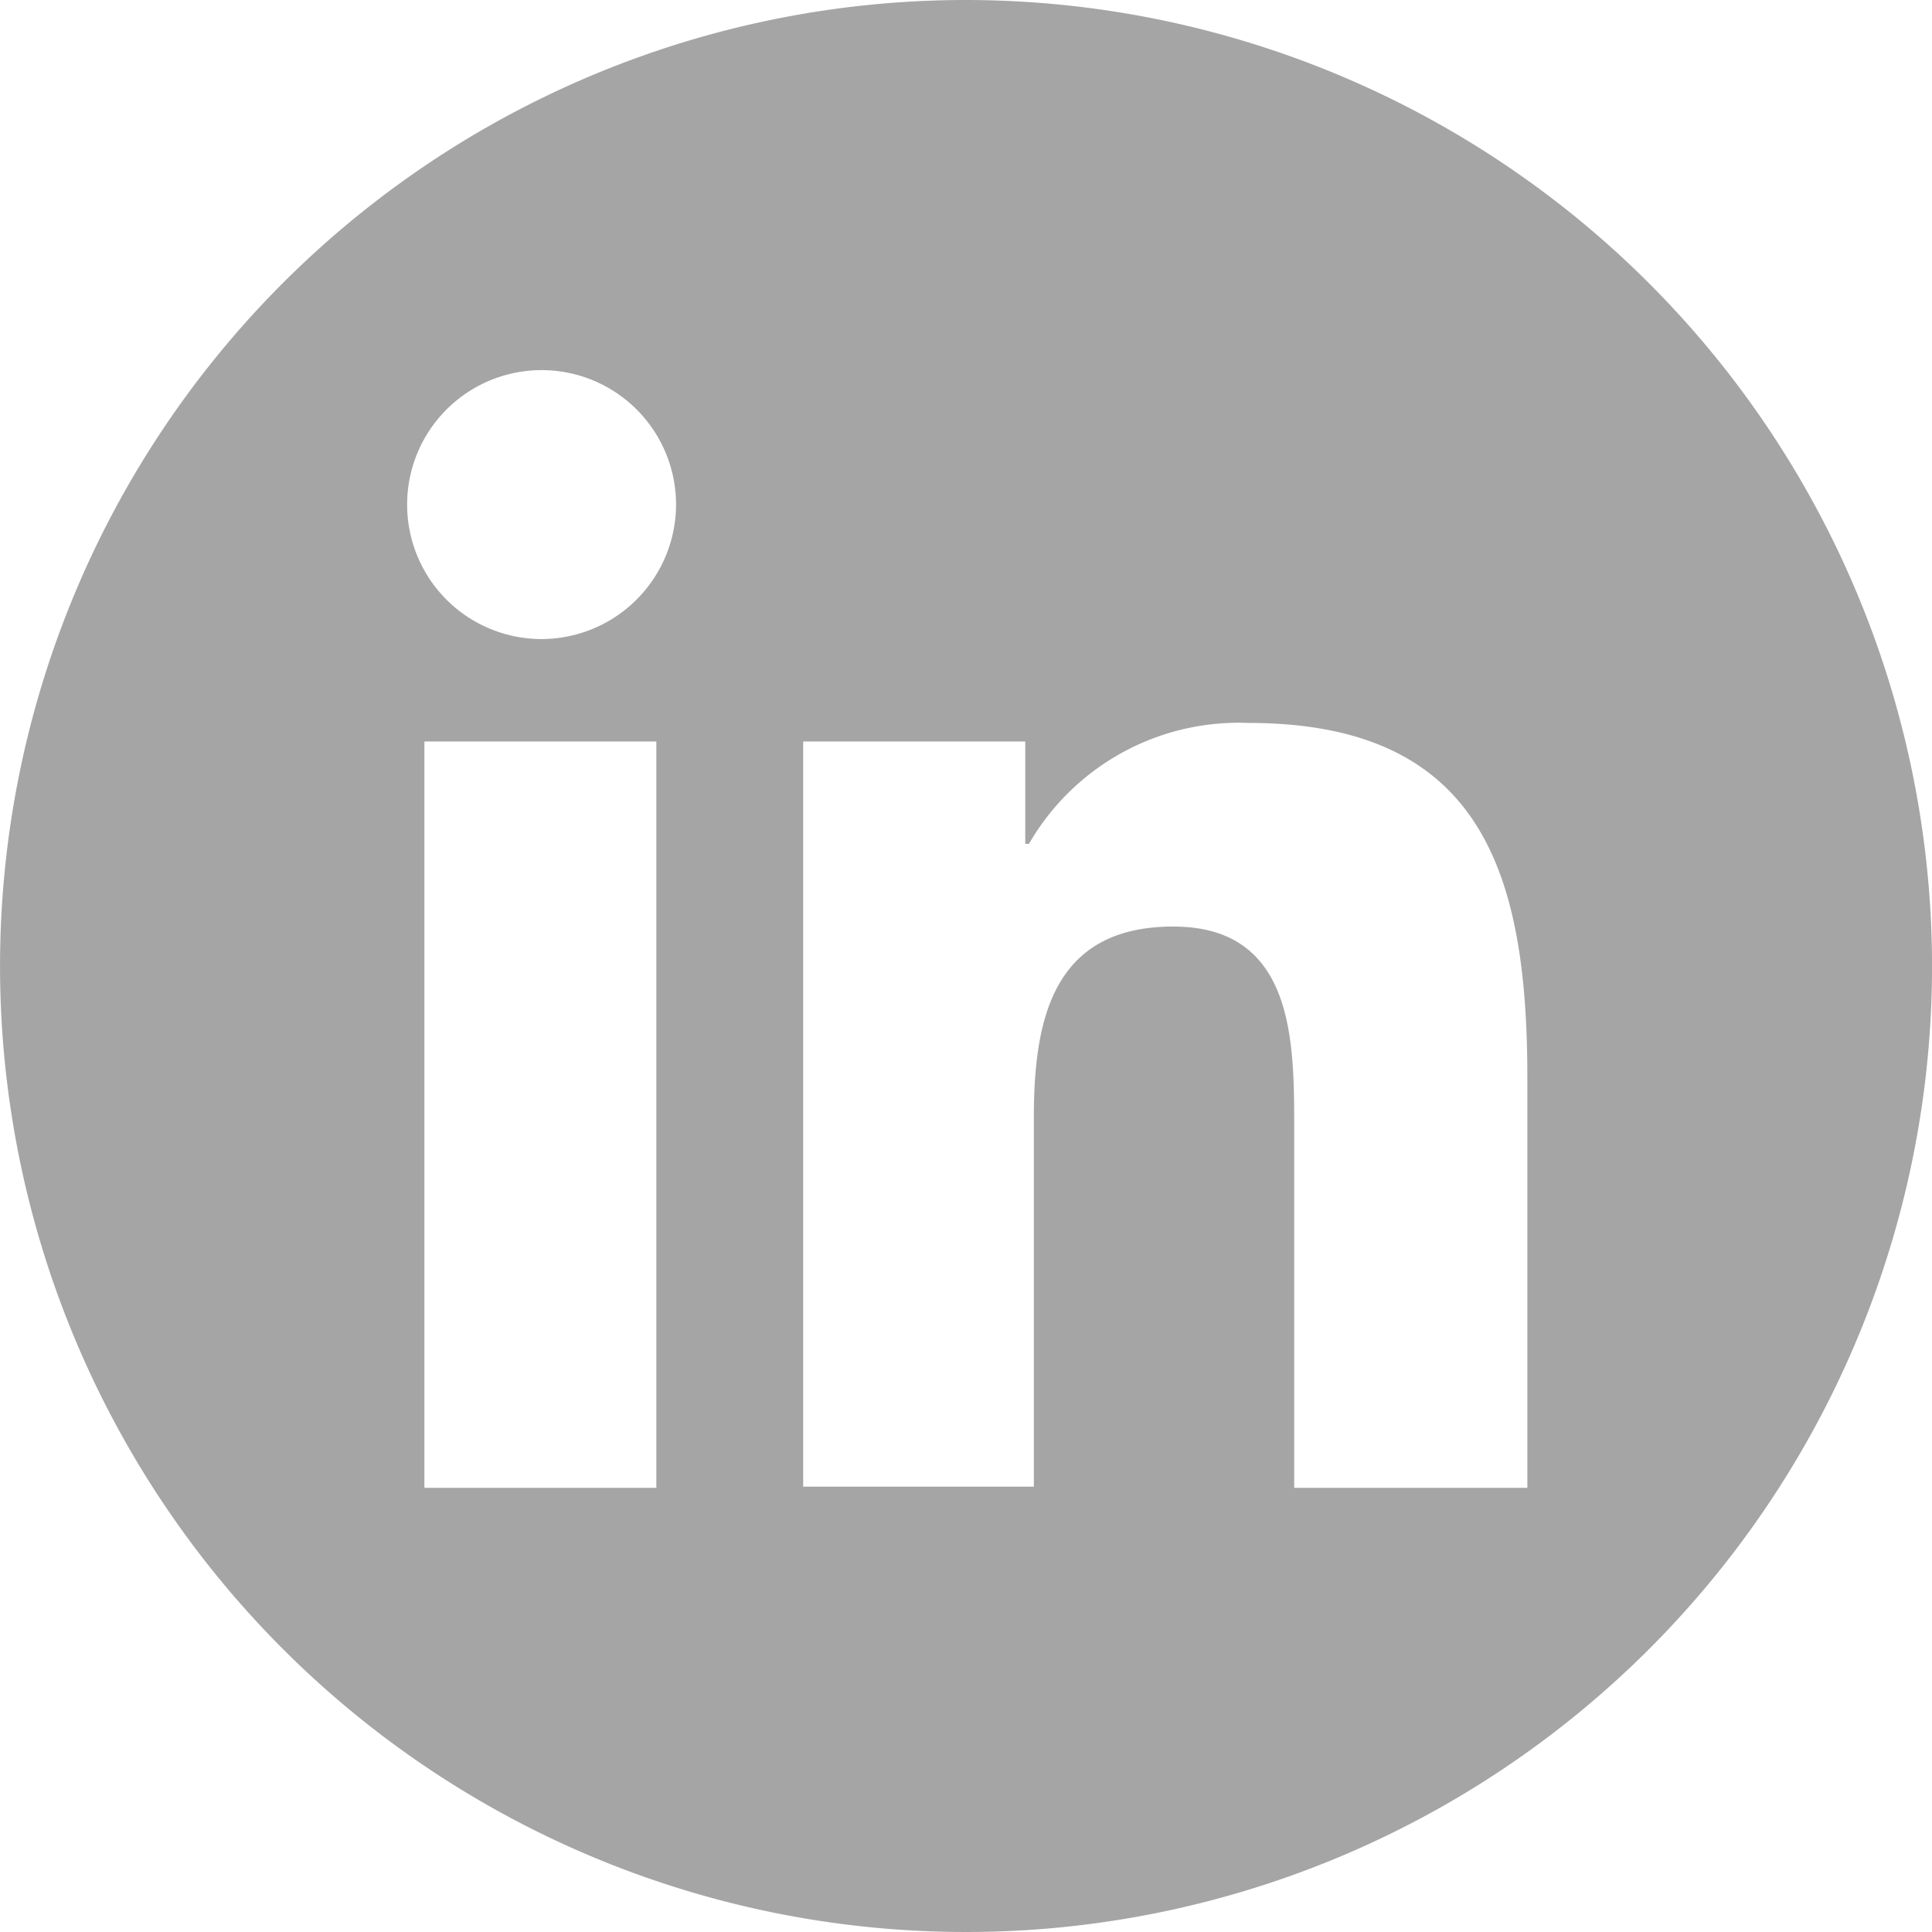 <svg xmlns="http://www.w3.org/2000/svg" viewBox="0 0 46.524 46.524">
  <defs>
    <style>
      .cls-1 {
        fill: #a5a5a5;
      }
    </style>
  </defs>
  <path id="Tracé_46" data-name="Tracé 46" class="cls-1" d="M23.262,0A23.262,23.262,0,1,0,46.525,23.262,23.279,23.279,0,0,0,23.262,0ZM15.835,35.829H10.22V17.855h5.585V35.829Zm-2.793-20.44a3.238,3.238,0,1,1,3.238-3.238A3.246,3.246,0,0,1,13.042,15.389ZM36.75,35.829H31.165V27.095c0-2.08-.03-4.783-2.912-4.783-2.912,0-3.357,2.258-3.357,4.6V35.8H19.341V17.855h5.348v2.466h.089a5.832,5.832,0,0,1,5.288-2.912c5.674,0,6.714,3.714,6.714,8.556v9.864Z"/>
</svg>
